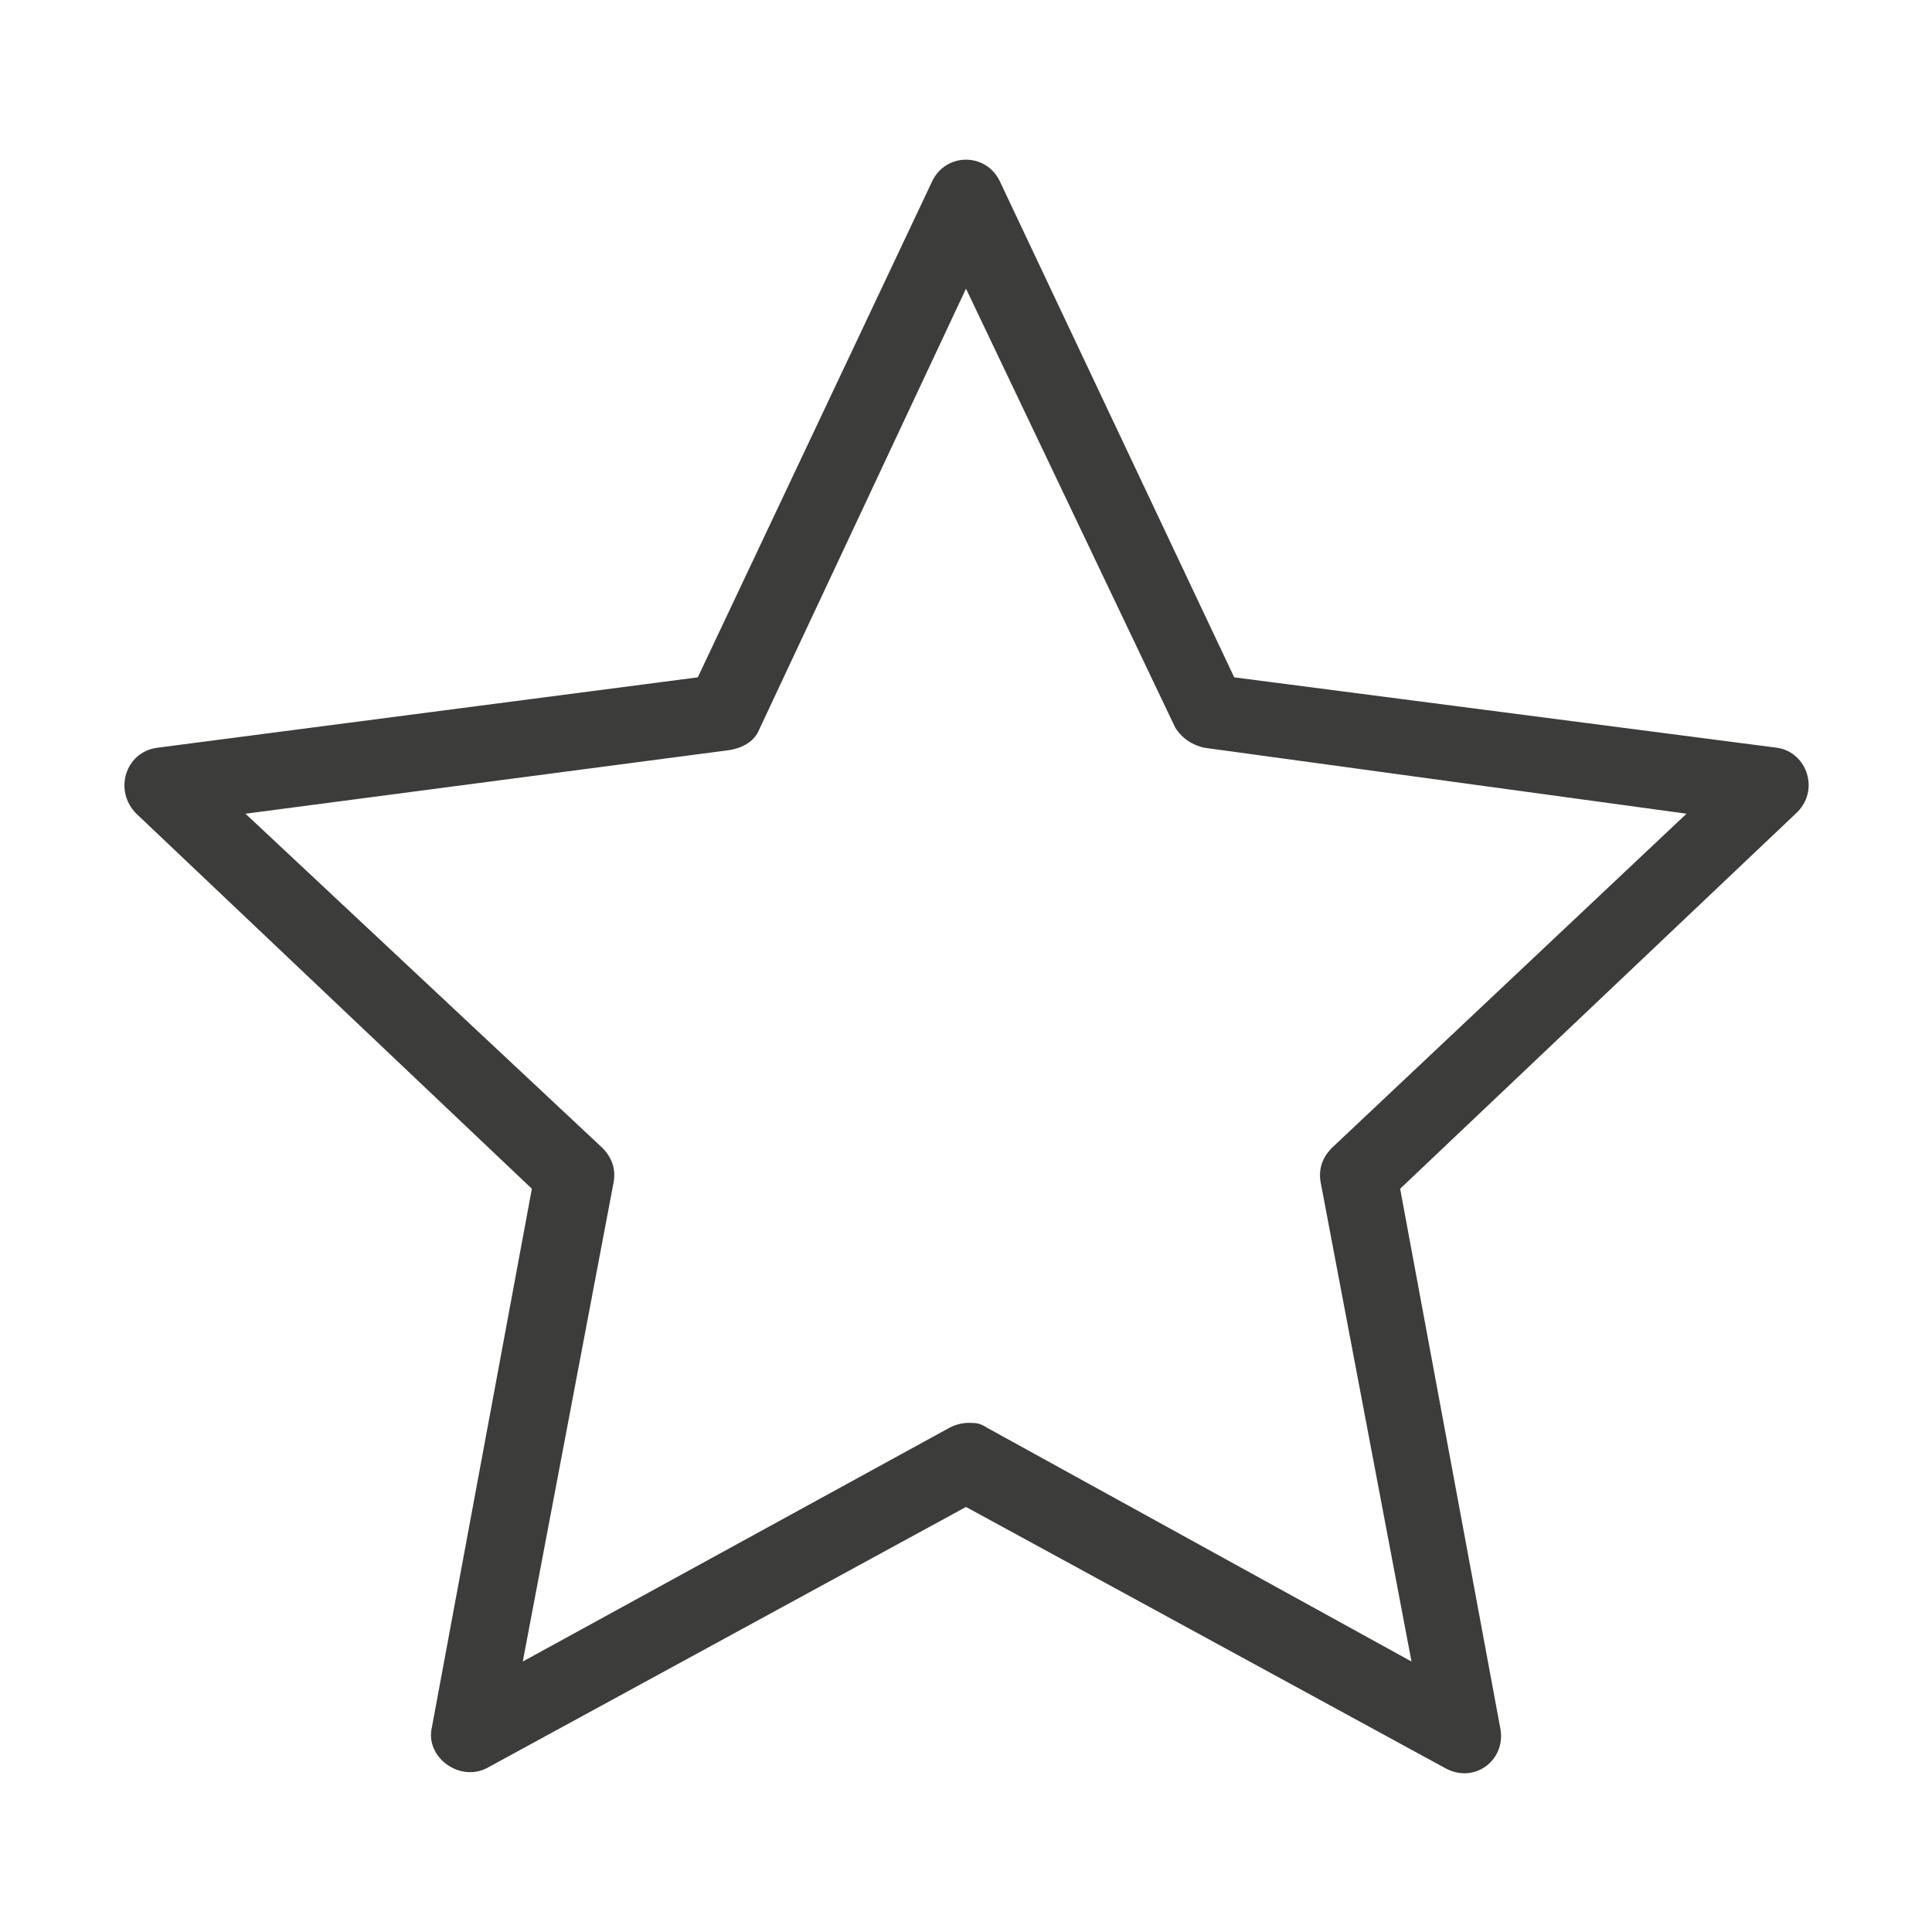 <?xml version="1.0" encoding="utf-8"?>
<!-- Generator: Adobe Illustrator 22.0.1, SVG Export Plug-In . SVG Version: 6.00 Build 0)  -->
<svg version="1.1" id="Layer_1" xmlns="http://www.w3.org/2000/svg" xmlns:xlink="http://www.w3.org/1999/xlink" x="0px" y="0px"
	 viewBox="0 0 85 85" style="enable-background:new 0 0 85 85;" xml:space="preserve">
<style type="text/css">
	.st0{fill:#3C3C3B;}
	.st1{fill:#F6F6F7;}
	.st2{fill:#D4111C;}
	.st3{fill:#294C9C;}
	.st4{fill:#FFDB37;}
	.st5{fill:#F49700;}
	.st6{fill:#09478F;}
	.st7{fill:#F4A700;}
	.st8{fill:#2693D1;}
	.st9{fill:#2195D3;}
	.st10{fill:#DD0C15;}
	.st11{fill:#233165;}
	.st12{fill:#FFFFFF;}
	.st13{fill:#DC0C15;}
	.st14{fill:#F8B500;}
	.st15{fill:url(#SVGID_1_);}
	.st16{fill:#3D5096;}
	.st17{fill:#0377B9;}
	.st18{fill:#E23830;}
	.st19{fill:#F39400;}
	.st20{fill:#51ADE0;}
	.st21{fill:#4C74A5;}
	.st22{fill:#E43729;}
	.st23{fill:#FABE00;}
	.st24{fill:#597DBE;}
	.st25{fill:#33A044;}
	.st26{fill:#020203;}
</style>
<g id="_x37_7_Essential_Icons_62_">
	<path id="Star" class="st0" d="M78.2,32.9l-23.9-3.1L44,8c-0.6-1.3-2.4-1.3-3,0L30.7,29.8L6.9,32.9c-1.4,0.2-1.9,1.9-0.9,2.9
		l17.4,16.5L19,76c-0.3,1.3,1.2,2.4,2.4,1.8l21.1-11.5l21.1,11.5c1.3,0.7,2.7-0.4,2.4-1.8l-4.4-23.7l17.4-16.5
		C80.1,34.8,79.5,33.1,78.2,32.9z M58.6,50.5c-0.4,0.4-0.6,0.9-0.5,1.5l4,21.1L43.4,62.8c-0.3-0.2-0.5-0.2-0.8-0.2
		c-0.3,0-0.6,0.1-0.8,0.2L23,73.1l4-21.1c0.1-0.6-0.1-1.1-0.5-1.5L10.8,35.8L32.1,33c0.6-0.1,1.1-0.4,1.3-0.9l9.1-19.4L51.7,32
		c0.3,0.5,0.8,0.8,1.3,0.9l21.2,2.9L58.6,50.5z"/>
</g>
</svg>
